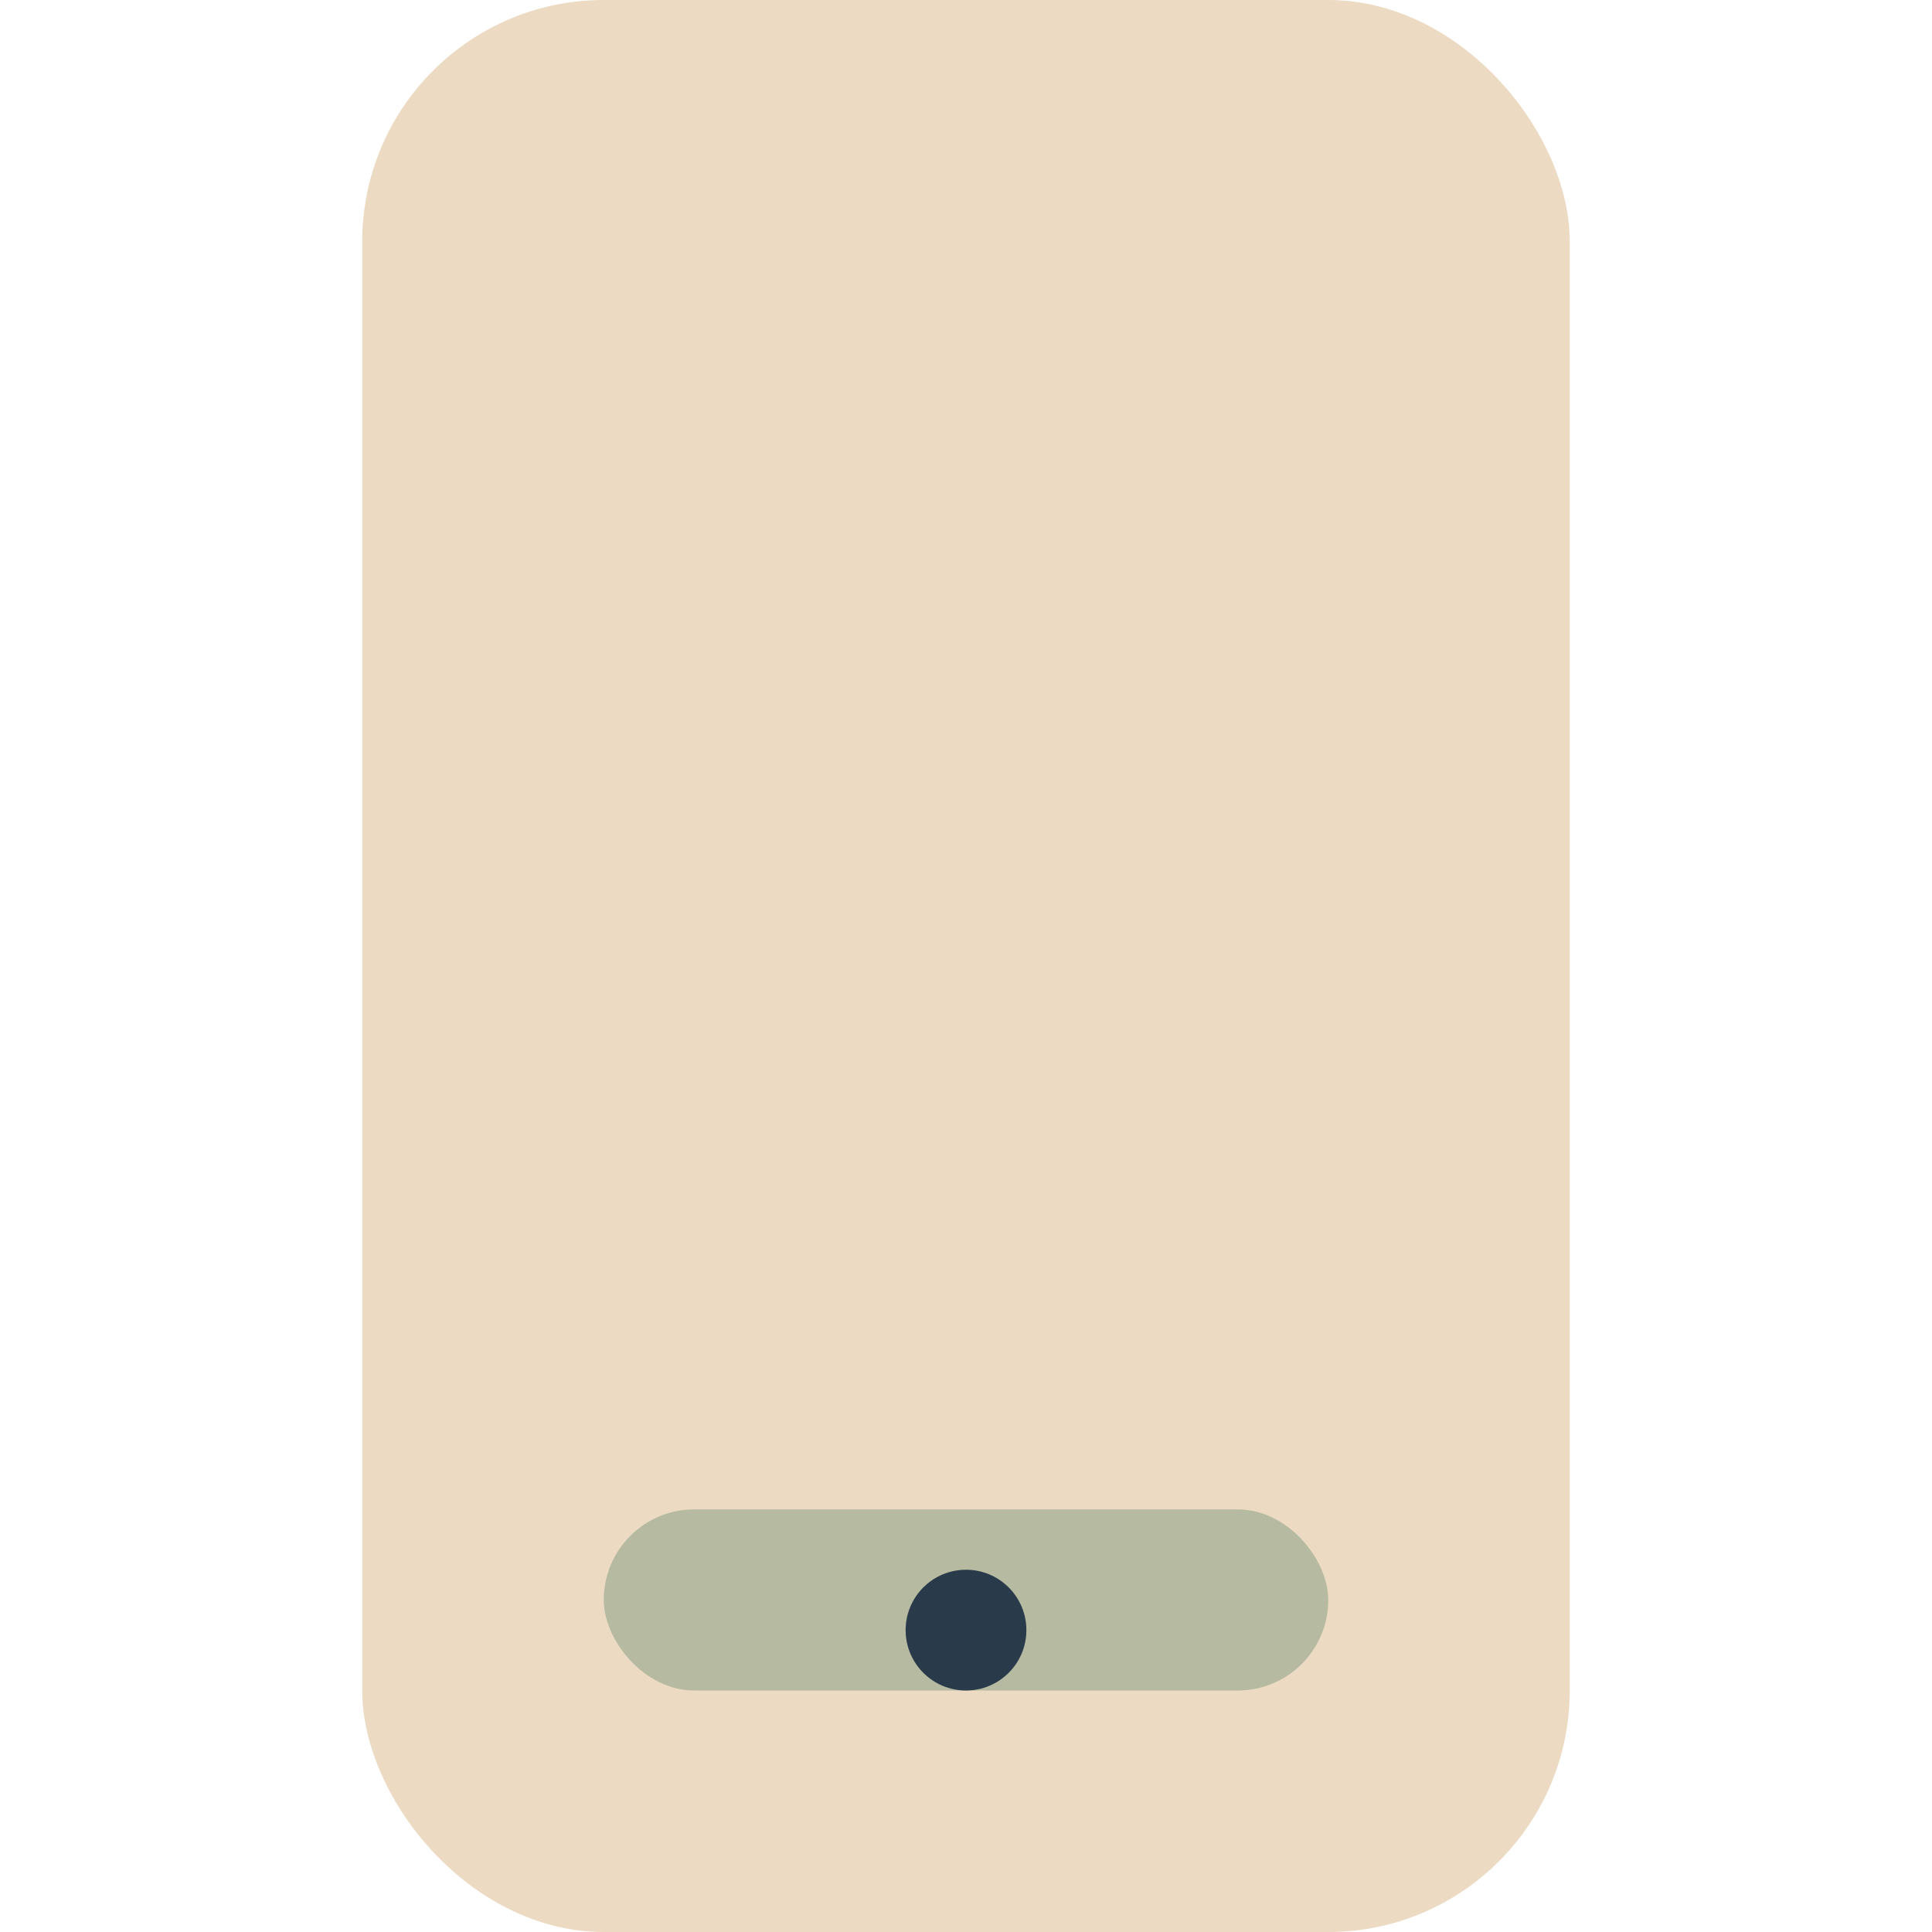 <?xml version="1.0" encoding="UTF-8"?>
<svg xmlns="http://www.w3.org/2000/svg" width="32" height="32" viewBox="0 0 32 32"><rect width="20" height="32" x="6" rx="4" fill="#EDDAC3"/><rect width="12" height="3" x="10" y="25" rx="1.5" fill="#B5BAA1"/><circle cx="16" cy="27" r="1" fill="#293A4A"/></svg>